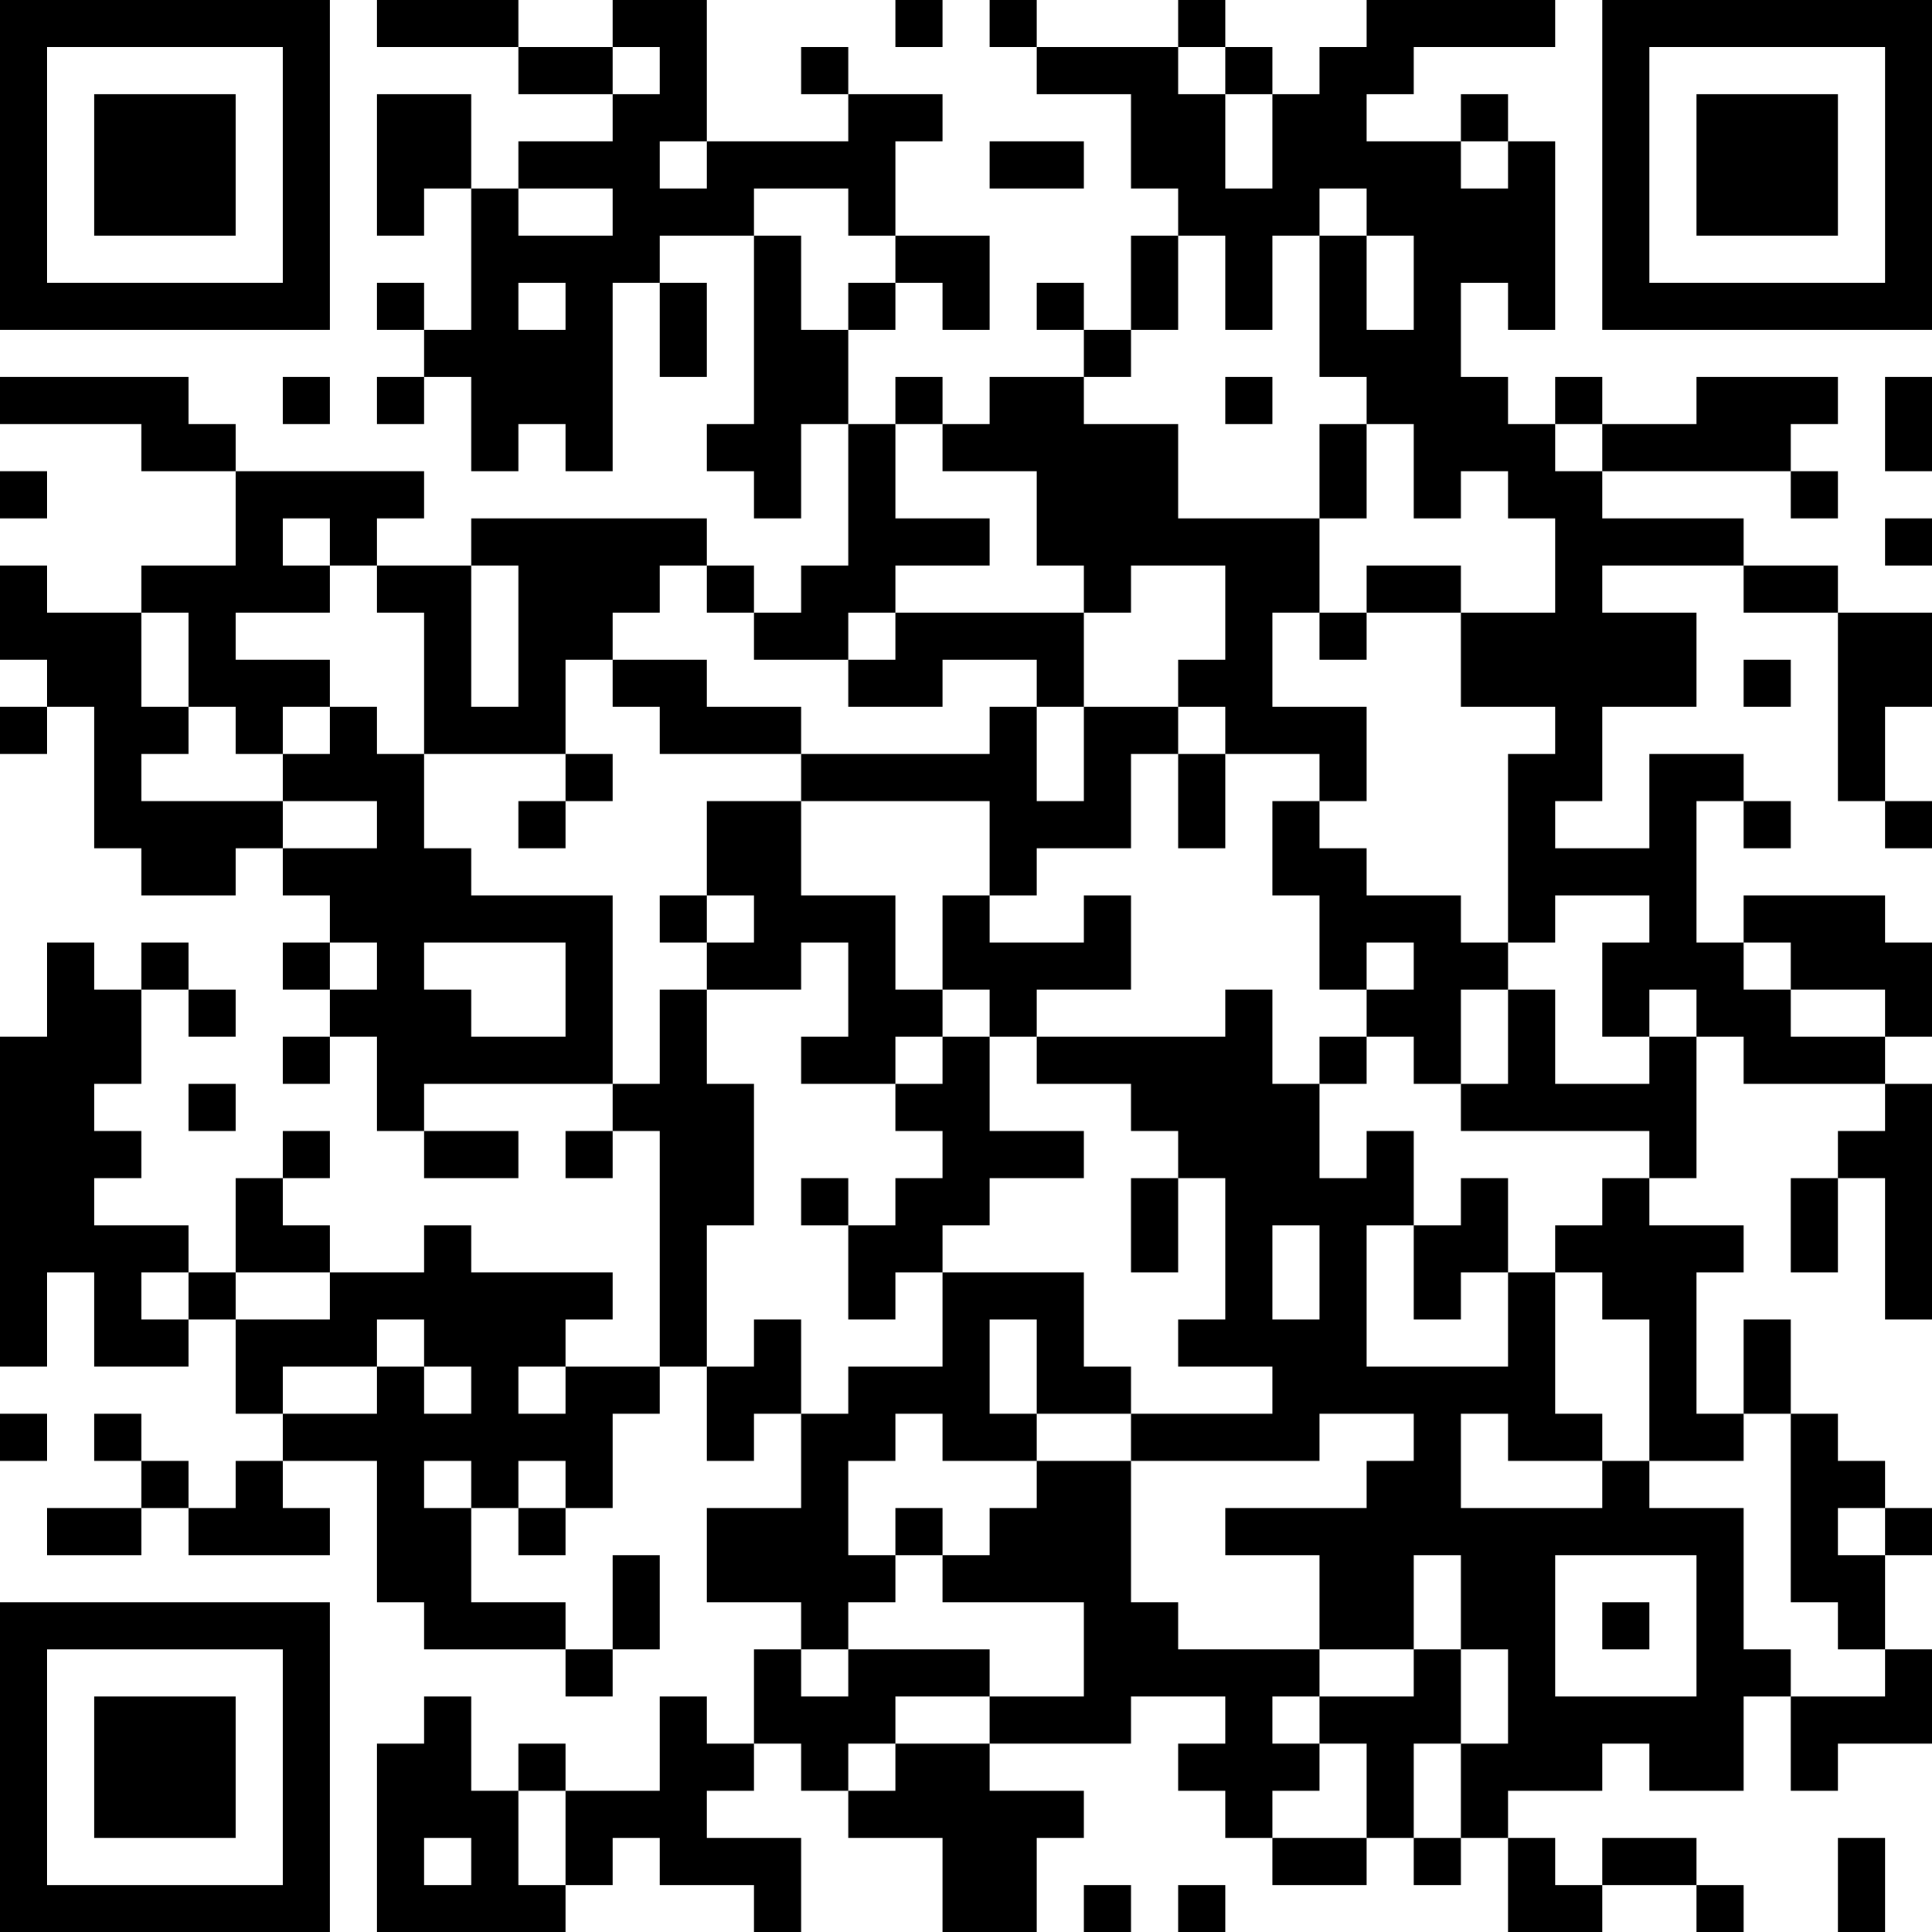 <?xml version="1.0" encoding="UTF-8"?>
<svg xmlns="http://www.w3.org/2000/svg" version="1.1" width="250" height="250" viewBox="0 0 250 250"><rect x="0" y="0" width="250" height="250" fill="#ffffff"/><g transform="scale(6.098)"><g transform="translate(0,0)"><path fill-rule="evenodd" d="M8 0L8 1L11 1L11 2L13 2L13 3L11 3L11 4L10 4L10 2L8 2L8 5L9 5L9 4L10 4L10 7L9 7L9 6L8 6L8 7L9 7L9 8L8 8L8 9L9 9L9 8L10 8L10 10L11 10L11 9L12 9L12 10L13 10L13 6L14 6L14 8L15 8L15 6L14 6L14 5L16 5L16 9L15 9L15 10L16 10L16 11L17 11L17 9L18 9L18 12L17 12L17 13L16 13L16 12L15 12L15 11L10 11L10 12L8 12L8 11L9 11L9 10L5 10L5 9L4 9L4 8L0 8L0 9L3 9L3 10L5 10L5 12L3 12L3 13L1 13L1 12L0 12L0 14L1 14L1 15L0 15L0 16L1 16L1 15L2 15L2 18L3 18L3 19L5 19L5 18L6 18L6 19L7 19L7 20L6 20L6 21L7 21L7 22L6 22L6 23L7 23L7 22L8 22L8 24L9 24L9 25L11 25L11 24L9 24L9 23L13 23L13 24L12 24L12 25L13 25L13 24L14 24L14 29L12 29L12 28L13 28L13 27L10 27L10 26L9 26L9 27L7 27L7 26L6 26L6 25L7 25L7 24L6 24L6 25L5 25L5 27L4 27L4 26L2 26L2 25L3 25L3 24L2 24L2 23L3 23L3 21L4 21L4 22L5 22L5 21L4 21L4 20L3 20L3 21L2 21L2 20L1 20L1 22L0 22L0 29L1 29L1 27L2 27L2 29L4 29L4 28L5 28L5 30L6 30L6 31L5 31L5 32L4 32L4 31L3 31L3 30L2 30L2 31L3 31L3 32L1 32L1 33L3 33L3 32L4 32L4 33L7 33L7 32L6 32L6 31L8 31L8 34L9 34L9 35L12 35L12 36L13 36L13 35L14 35L14 33L13 33L13 35L12 35L12 34L10 34L10 32L11 32L11 33L12 33L12 32L13 32L13 30L14 30L14 29L15 29L15 31L16 31L16 30L17 30L17 32L15 32L15 34L17 34L17 35L16 35L16 37L15 37L15 36L14 36L14 38L12 38L12 37L11 37L11 38L10 38L10 36L9 36L9 37L8 37L8 41L12 41L12 40L13 40L13 39L14 39L14 40L16 40L16 41L17 41L17 39L15 39L15 38L16 38L16 37L17 37L17 38L18 38L18 39L20 39L20 41L22 41L22 39L23 39L23 38L21 38L21 37L24 37L24 36L26 36L26 37L25 37L25 38L26 38L26 39L27 39L27 40L29 40L29 39L30 39L30 40L31 40L31 39L32 39L32 41L34 41L34 40L36 40L36 41L37 41L37 40L36 40L36 39L34 39L34 40L33 40L33 39L32 39L32 38L34 38L34 37L35 37L35 38L37 38L37 36L38 36L38 38L39 38L39 37L41 37L41 35L40 35L40 33L41 33L41 32L40 32L40 31L39 31L39 30L38 30L38 28L37 28L37 30L36 30L36 27L37 27L37 26L35 26L35 25L36 25L36 22L37 22L37 23L40 23L40 24L39 24L39 25L38 25L38 27L39 27L39 25L40 25L40 28L41 28L41 23L40 23L40 22L41 22L41 20L40 20L40 19L37 19L37 20L36 20L36 17L37 17L37 18L38 18L38 17L37 17L37 16L35 16L35 18L33 18L33 17L34 17L34 15L36 15L36 13L34 13L34 12L37 12L37 13L39 13L39 17L40 17L40 18L41 18L41 17L40 17L40 15L41 15L41 13L39 13L39 12L37 12L37 11L34 11L34 10L38 10L38 11L39 11L39 10L38 10L38 9L39 9L39 8L36 8L36 9L34 9L34 8L33 8L33 9L32 9L32 8L31 8L31 6L32 6L32 7L33 7L33 3L32 3L32 2L31 2L31 3L29 3L29 2L30 2L30 1L33 1L33 0L29 0L29 1L28 1L28 2L27 2L27 1L26 1L26 0L25 0L25 1L22 1L22 0L21 0L21 1L22 1L22 2L24 2L24 4L25 4L25 5L24 5L24 7L23 7L23 6L22 6L22 7L23 7L23 8L21 8L21 9L20 9L20 8L19 8L19 9L18 9L18 7L19 7L19 6L20 6L20 7L21 7L21 5L19 5L19 3L20 3L20 2L18 2L18 1L17 1L17 2L18 2L18 3L15 3L15 0L13 0L13 1L11 1L11 0ZM19 0L19 1L20 1L20 0ZM13 1L13 2L14 2L14 1ZM25 1L25 2L26 2L26 4L27 4L27 2L26 2L26 1ZM14 3L14 4L15 4L15 3ZM21 3L21 4L23 4L23 3ZM31 3L31 4L32 4L32 3ZM11 4L11 5L13 5L13 4ZM16 4L16 5L17 5L17 7L18 7L18 6L19 6L19 5L18 5L18 4ZM28 4L28 5L27 5L27 7L26 7L26 5L25 5L25 7L24 7L24 8L23 8L23 9L25 9L25 11L28 11L28 13L27 13L27 15L29 15L29 17L28 17L28 16L26 16L26 15L25 15L25 14L26 14L26 12L24 12L24 13L23 13L23 12L22 12L22 10L20 10L20 9L19 9L19 11L21 11L21 12L19 12L19 13L18 13L18 14L16 14L16 13L15 13L15 12L14 12L14 13L13 13L13 14L12 14L12 16L9 16L9 13L8 13L8 12L7 12L7 11L6 11L6 12L7 12L7 13L5 13L5 14L7 14L7 15L6 15L6 16L5 16L5 15L4 15L4 13L3 13L3 15L4 15L4 16L3 16L3 17L6 17L6 18L8 18L8 17L6 17L6 16L7 16L7 15L8 15L8 16L9 16L9 18L10 18L10 19L13 19L13 23L14 23L14 21L15 21L15 23L16 23L16 26L15 26L15 29L16 29L16 28L17 28L17 30L18 30L18 29L20 29L20 27L23 27L23 29L24 29L24 30L22 30L22 28L21 28L21 30L22 30L22 31L20 31L20 30L19 30L19 31L18 31L18 33L19 33L19 34L18 34L18 35L17 35L17 36L18 36L18 35L21 35L21 36L19 36L19 37L18 37L18 38L19 38L19 37L21 37L21 36L23 36L23 34L20 34L20 33L21 33L21 32L22 32L22 31L24 31L24 34L25 34L25 35L28 35L28 36L27 36L27 37L28 37L28 38L27 38L27 39L29 39L29 37L28 37L28 36L30 36L30 35L31 35L31 37L30 37L30 39L31 39L31 37L32 37L32 35L31 35L31 33L30 33L30 35L28 35L28 33L26 33L26 32L29 32L29 31L30 31L30 30L28 30L28 31L24 31L24 30L27 30L27 29L25 29L25 28L26 28L26 25L25 25L25 24L24 24L24 23L22 23L22 22L26 22L26 21L27 21L27 23L28 23L28 25L29 25L29 24L30 24L30 26L29 26L29 29L32 29L32 27L33 27L33 30L34 30L34 31L32 31L32 30L31 30L31 32L34 32L34 31L35 31L35 32L37 32L37 35L38 35L38 36L40 36L40 35L39 35L39 34L38 34L38 30L37 30L37 31L35 31L35 28L34 28L34 27L33 27L33 26L34 26L34 25L35 25L35 24L31 24L31 23L32 23L32 21L33 21L33 23L35 23L35 22L36 22L36 21L35 21L35 22L34 22L34 20L35 20L35 19L33 19L33 20L32 20L32 16L33 16L33 15L31 15L31 13L33 13L33 11L32 11L32 10L31 10L31 11L30 11L30 9L29 9L29 8L28 8L28 5L29 5L29 7L30 7L30 5L29 5L29 4ZM11 6L11 7L12 7L12 6ZM6 8L6 9L7 9L7 8ZM26 8L26 9L27 9L27 8ZM40 8L40 10L41 10L41 8ZM28 9L28 11L29 11L29 9ZM33 9L33 10L34 10L34 9ZM0 10L0 11L1 11L1 10ZM40 11L40 12L41 12L41 11ZM10 12L10 15L11 15L11 12ZM29 12L29 13L28 13L28 14L29 14L29 13L31 13L31 12ZM19 13L19 14L18 14L18 15L20 15L20 14L22 14L22 15L21 15L21 16L17 16L17 15L15 15L15 14L13 14L13 15L14 15L14 16L17 16L17 17L15 17L15 19L14 19L14 20L15 20L15 21L17 21L17 20L18 20L18 22L17 22L17 23L19 23L19 24L20 24L20 25L19 25L19 26L18 26L18 25L17 25L17 26L18 26L18 28L19 28L19 27L20 27L20 26L21 26L21 25L23 25L23 24L21 24L21 22L22 22L22 21L24 21L24 19L23 19L23 20L21 20L21 19L22 19L22 18L24 18L24 16L25 16L25 18L26 18L26 16L25 16L25 15L23 15L23 13ZM37 14L37 15L38 15L38 14ZM22 15L22 17L23 17L23 15ZM12 16L12 17L11 17L11 18L12 18L12 17L13 17L13 16ZM17 17L17 19L19 19L19 21L20 21L20 22L19 22L19 23L20 23L20 22L21 22L21 21L20 21L20 19L21 19L21 17ZM27 17L27 19L28 19L28 21L29 21L29 22L28 22L28 23L29 23L29 22L30 22L30 23L31 23L31 21L32 21L32 20L31 20L31 19L29 19L29 18L28 18L28 17ZM15 19L15 20L16 20L16 19ZM7 20L7 21L8 21L8 20ZM9 20L9 21L10 21L10 22L12 22L12 20ZM29 20L29 21L30 21L30 20ZM37 20L37 21L38 21L38 22L40 22L40 21L38 21L38 20ZM4 23L4 24L5 24L5 23ZM24 25L24 27L25 27L25 25ZM31 25L31 26L30 26L30 28L31 28L31 27L32 27L32 25ZM27 26L27 28L28 28L28 26ZM3 27L3 28L4 28L4 27ZM5 27L5 28L7 28L7 27ZM8 28L8 29L6 29L6 30L8 30L8 29L9 29L9 30L10 30L10 29L9 29L9 28ZM11 29L11 30L12 30L12 29ZM0 30L0 31L1 31L1 30ZM9 31L9 32L10 32L10 31ZM11 31L11 32L12 32L12 31ZM19 32L19 33L20 33L20 32ZM39 32L39 33L40 33L40 32ZM33 33L33 36L36 36L36 33ZM34 34L34 35L35 35L35 34ZM11 38L11 40L12 40L12 38ZM9 39L9 40L10 40L10 39ZM39 39L39 41L40 41L40 39ZM23 40L23 41L24 41L24 40ZM25 40L25 41L26 41L26 40ZM0 0L0 7L7 7L7 0ZM1 1L1 6L6 6L6 1ZM2 2L2 5L5 5L5 2ZM34 0L34 7L41 7L41 0ZM35 1L35 6L40 6L40 1ZM36 2L36 5L39 5L39 2ZM0 34L0 41L7 41L7 34ZM1 35L1 40L6 40L6 35ZM2 36L2 39L5 39L5 36Z" fill="#000000"/></g></g></svg>
